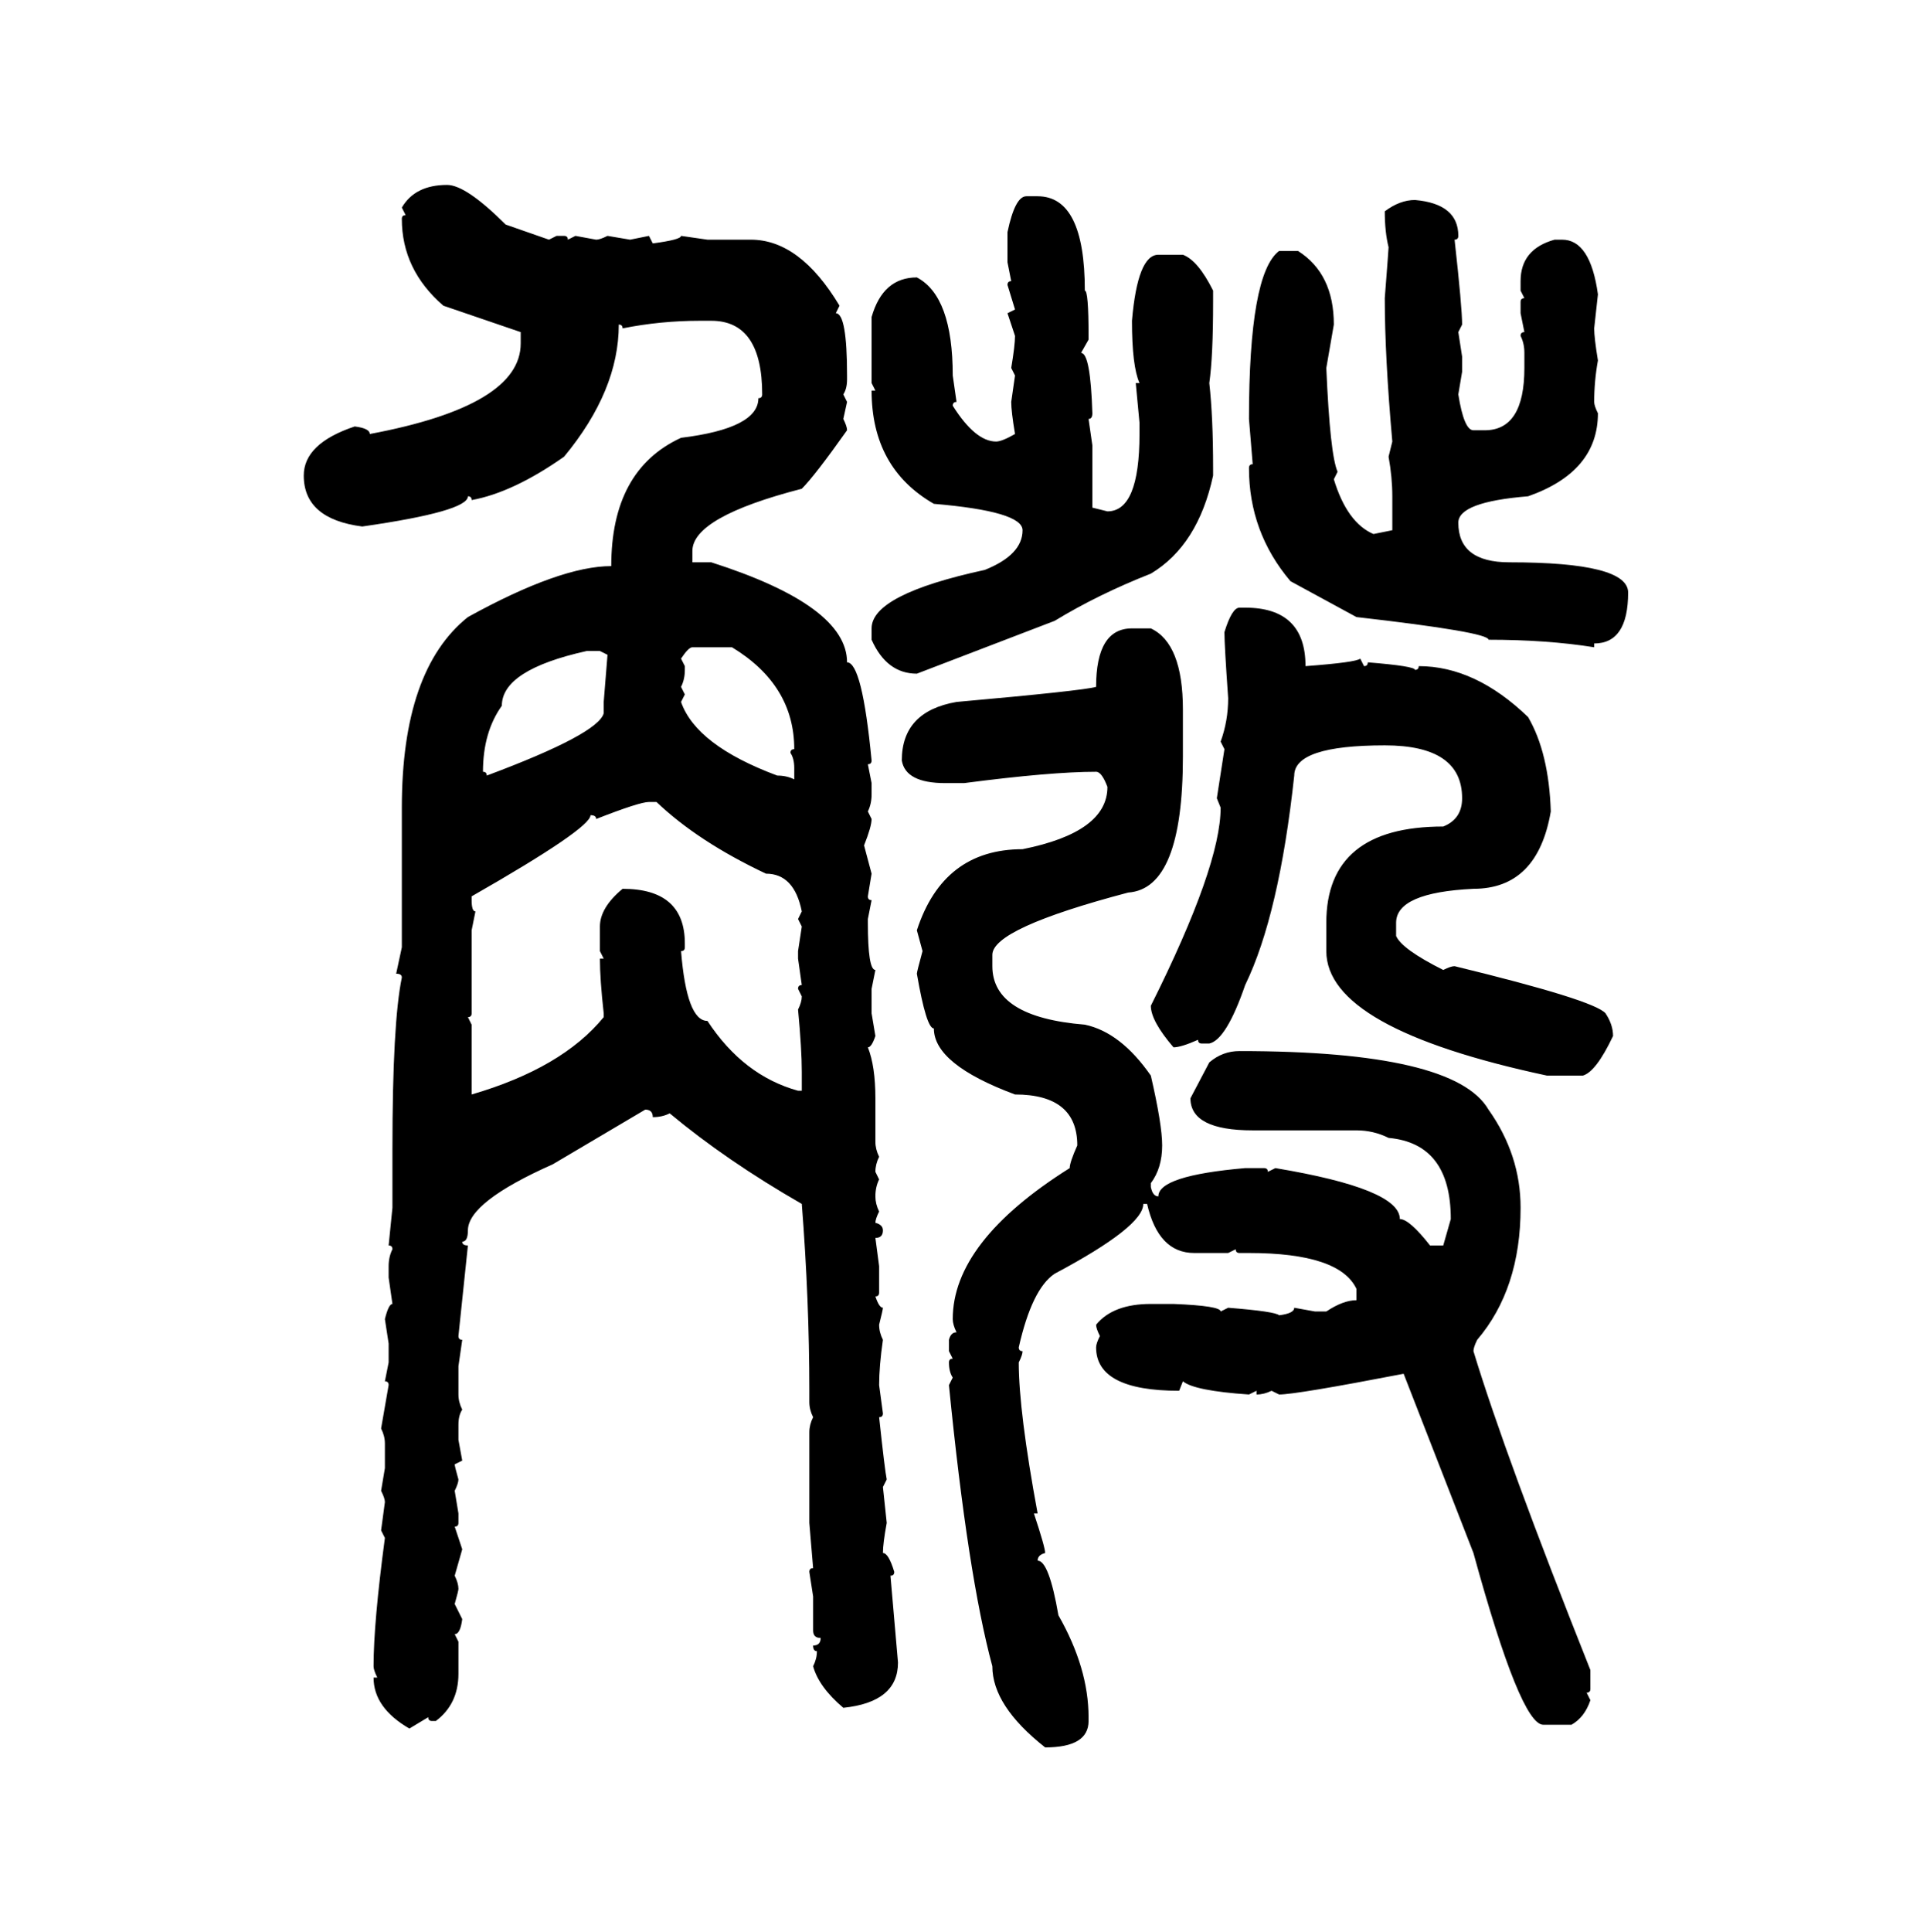 <svg xmlns="http://www.w3.org/2000/svg" xmlns:xlink="http://www.w3.org/1999/xlink" width="299.707" height="300"><path d="M69.43 28.71L69.43 28.71Q72.36 28.71 78.52 34.86L78.52 34.86L85.25 37.21L86.43 36.62L87.60 36.62Q88.18 36.62 88.18 37.21L88.18 37.21L89.36 36.62L92.58 37.21Q93.16 37.21 94.34 36.62L94.34 36.62L97.85 37.21L100.78 36.62L101.37 37.79Q105.76 37.21 105.76 36.62L105.76 36.62L109.86 37.21L116.60 37.21Q124.22 37.21 130.37 47.46L130.37 47.46L129.79 48.63Q131.54 48.63 131.54 58.30L131.54 58.30L131.54 58.89Q131.54 60.35 130.96 61.23L130.96 61.23L131.54 62.40L130.96 65.04Q131.54 66.21 131.54 66.80L131.54 66.80Q126.56 73.83 124.51 75.88L124.51 75.88Q107.52 80.27 107.52 85.55L107.52 85.55L107.52 87.30L110.45 87.30Q131.54 94.04 131.54 102.83L131.54 102.83Q133.89 102.83 135.35 118.07L135.35 118.07Q135.35 118.65 134.77 118.65L134.77 118.65L135.35 121.58L135.35 123.34Q135.35 124.80 134.77 125.98L134.77 125.98L135.35 127.15Q135.35 128.32 134.18 131.25L134.18 131.25L135.35 135.64L134.77 139.16Q134.77 139.75 135.35 139.75L135.35 139.75L134.77 142.68L134.77 143.26Q134.77 150.59 135.94 150.59L135.94 150.59L135.35 153.52L135.35 157.32L135.94 160.84Q135.35 162.60 134.77 162.60L134.77 162.60Q135.94 165.53 135.94 170.51L135.94 170.51L135.94 177.25Q135.94 178.42 136.52 179.59L136.52 179.59Q135.94 180.76 135.94 181.93L135.94 181.93L136.52 183.11Q135.94 184.28 135.94 185.74L135.94 185.74Q135.94 186.91 136.52 188.09L136.52 188.09Q135.94 189.26 135.94 189.84L135.94 189.84Q137.11 190.14 137.11 191.02L137.11 191.02Q137.11 192.19 135.94 192.19L135.94 192.19L136.52 196.58L136.52 200.68Q136.52 201.27 135.94 201.27L135.94 201.27Q136.52 203.03 137.11 203.03L137.11 203.03Q137.11 203.32 136.52 205.66L136.52 205.66Q136.52 206.84 137.11 208.01L137.11 208.01Q136.52 212.11 136.52 215.04L136.52 215.04L137.11 219.43Q137.11 220.02 136.52 220.02L136.52 220.02Q137.40 228.22 137.70 229.69L137.70 229.69L137.11 230.86L137.70 236.43Q137.11 239.65 137.11 241.11L137.11 241.11Q137.99 241.11 138.87 244.04L138.87 244.04Q138.87 244.63 138.28 244.63L138.28 244.63L139.45 258.11Q139.45 264.26 130.96 265.14L130.96 265.14Q127.15 261.91 126.27 258.69L126.27 258.69Q126.86 257.52 126.86 256.35L126.86 256.35Q126.27 256.35 126.27 255.47L126.27 255.47Q127.44 255.47 127.44 254.30L127.44 254.30Q126.27 254.30 126.27 253.13L126.27 253.13L126.27 247.85L125.68 244.04Q125.68 243.46 126.27 243.46L126.27 243.46L125.68 236.43L125.68 222.36Q125.68 221.19 126.27 220.02L126.27 220.02Q125.68 218.85 125.68 217.68L125.68 217.68L125.68 215.92Q125.68 201.86 124.51 186.91L124.51 186.91Q112.79 180.18 104.00 172.85L104.00 172.85Q102.83 173.44 101.37 173.44L101.37 173.44Q101.37 172.27 100.20 172.27L100.20 172.27L85.84 180.76Q72.66 186.62 72.66 191.02L72.66 191.02Q72.66 192.77 71.78 192.77L71.78 192.77Q71.78 193.36 72.66 193.36L72.66 193.36L71.19 207.42Q71.19 208.01 71.78 208.01L71.78 208.01L71.19 212.11L71.19 216.50Q71.19 217.68 71.78 218.85L71.78 218.85Q71.19 219.73 71.19 221.19L71.19 221.19L71.19 223.54L71.78 226.76L70.61 227.34Q70.61 227.64 71.19 229.69L71.19 229.69Q71.19 230.27 70.61 231.45L70.61 231.45L71.19 234.96L71.19 236.43Q71.19 237.01 70.61 237.01L70.61 237.01L71.78 240.53L70.61 244.63Q71.19 245.80 71.19 246.68L71.19 246.68Q71.19 246.97 70.61 249.02L70.61 249.02L71.78 251.37Q71.48 253.71 70.61 253.71L70.61 253.71L71.19 254.88L71.19 259.86Q71.19 264.55 67.68 267.19L67.68 267.19L67.09 267.19Q66.50 267.19 66.50 266.60L66.50 266.60L63.57 268.36Q58.01 265.14 58.01 260.45L58.01 260.45L58.59 260.45Q58.01 259.28 58.01 258.69L58.01 258.69Q58.01 251.95 59.77 238.77L59.77 238.77L59.18 237.60L59.77 233.20Q59.77 232.62 59.18 231.45L59.18 231.45L59.77 227.93L59.77 224.12Q59.77 222.95 59.18 221.78L59.18 221.78L60.35 215.04Q60.35 214.45 59.77 214.45L59.77 214.45L60.35 211.52L60.35 208.59L59.77 204.79Q60.35 202.44 60.94 202.44L60.94 202.44L60.35 198.34L60.35 196.58Q60.35 195.12 60.94 193.95L60.94 193.95Q60.94 193.36 60.35 193.36L60.35 193.36L60.94 187.50L60.94 178.42Q60.94 158.79 62.40 151.76L62.40 151.76Q62.40 151.17 61.52 151.17L61.52 151.17L62.40 147.07L62.40 125.39Q62.40 104.00 72.66 95.80L72.66 95.80Q87.01 87.89 94.92 87.89L94.92 87.89Q94.92 72.95 105.76 67.97L105.76 67.97Q117.77 66.50 117.77 61.82L117.77 61.82Q118.36 61.82 118.36 61.23L118.36 61.23Q118.36 49.80 110.45 49.80L110.45 49.80L108.69 49.80Q102.54 49.80 96.68 50.98L96.68 50.98Q96.68 50.39 96.09 50.39L96.09 50.39Q96.09 60.64 87.60 70.90L87.60 70.90Q79.69 76.46 73.24 77.64L73.24 77.64Q73.24 77.05 72.66 77.05L72.66 77.05Q72.66 79.39 56.25 81.74L56.25 81.74Q47.17 80.57 47.17 73.83L47.17 73.83Q47.17 68.85 55.08 66.21L55.08 66.21Q57.42 66.50 57.42 67.38L57.42 67.38Q80.86 62.99 80.86 53.32L80.86 53.32L80.86 51.56L68.85 47.46Q62.40 41.89 62.40 33.98L62.40 33.98Q62.40 33.40 62.99 33.40L62.99 33.40L62.40 32.23Q64.45 28.71 69.43 28.71ZM159.38 30.47L159.38 30.47L161.13 30.47Q168.46 30.47 168.46 45.12L168.46 45.12Q169.04 45.12 169.04 52.15L169.04 52.15L169.04 52.73L167.87 54.79Q169.34 54.79 169.63 64.16L169.63 64.16Q169.63 65.04 169.04 65.04L169.04 65.04L169.63 69.14L169.63 78.81L171.97 79.39Q176.95 79.39 176.95 67.38L176.95 67.38L176.95 65.63L176.37 59.47L176.95 59.47Q175.78 56.84 175.78 49.80L175.78 49.80Q176.66 39.55 179.88 39.55L179.88 39.55L183.69 39.55Q186.04 40.43 188.38 45.12L188.38 45.12L188.38 46.88Q188.38 55.37 187.79 59.47L187.79 59.47Q188.38 64.75 188.38 72.66L188.38 72.66L188.38 73.83Q186.04 84.67 178.71 89.06L178.71 89.06Q170.51 92.29 163.77 96.39L163.77 96.39L142.38 104.59Q137.70 104.59 135.35 99.32L135.35 99.32L135.35 97.56Q135.35 92.29 152.93 88.48L152.93 88.48Q158.79 86.13 158.79 82.32L158.79 82.32Q158.79 79.39 145.02 78.22L145.02 78.22Q135.35 72.66 135.35 60.64L135.35 60.64L135.94 60.64L135.35 59.47L135.35 49.22Q137.11 43.07 142.38 43.07L142.38 43.07Q147.95 46.00 147.95 58.30L147.95 58.30L148.54 62.40Q147.95 62.40 147.95 62.99L147.95 62.99Q151.46 68.55 154.69 68.55L154.69 68.55Q155.57 68.55 157.62 67.38L157.62 67.38Q157.03 63.87 157.03 62.40L157.03 62.40L157.62 58.30L157.03 57.13Q157.62 53.61 157.62 52.15L157.62 52.15L156.45 48.63L157.62 48.05L156.45 44.24Q156.45 43.65 157.03 43.65L157.03 43.65L156.45 40.72L156.45 36.04Q157.62 30.47 159.38 30.47ZM219.73 31.05L219.73 31.05Q226.46 31.64 226.46 36.62L226.46 36.62Q226.46 37.21 225.88 37.21L225.88 37.21Q227.05 47.75 227.05 50.39L227.05 50.39L226.46 51.56L227.05 55.37L227.05 57.71L226.46 61.23Q227.34 66.80 228.81 66.80L228.81 66.80L230.57 66.80Q236.72 66.80 236.72 57.13L236.72 57.13L236.72 54.79Q236.72 53.32 236.13 52.15L236.13 52.15Q236.13 51.56 236.72 51.56L236.72 51.56L236.13 48.63L236.13 46.88Q236.13 46.29 236.72 46.29L236.72 46.29L236.13 45.12L236.13 43.65Q236.13 38.67 241.41 37.21L241.41 37.21L242.58 37.21Q246.97 37.21 248.14 45.70L248.14 45.70L247.56 50.98Q247.56 52.44 248.14 55.96L248.14 55.96Q247.56 59.18 247.56 62.40L247.56 62.40Q247.56 62.99 248.14 64.16L248.14 64.16Q248.14 73.24 237.30 77.05L237.30 77.05Q226.46 77.93 226.46 81.15L226.46 81.15Q226.46 87.30 234.38 87.30L234.38 87.30Q252.83 87.30 252.83 91.99L252.83 91.99Q252.83 99.90 247.56 99.90L247.56 99.90L247.56 100.49Q240.23 99.32 231.15 99.32L231.15 99.32Q231.15 98.14 210.64 95.80L210.64 95.80L200.39 90.23Q193.95 82.62 193.95 72.66L193.95 72.66Q193.95 72.07 194.53 72.07L194.53 72.07L193.95 65.04Q193.95 42.48 198.63 38.96L198.63 38.96L201.56 38.96Q207.13 42.48 207.13 50.39L207.13 50.39L205.96 57.13Q206.54 70.61 207.71 73.24L207.71 73.24L207.13 74.41Q209.18 81.15 213.28 82.91L213.28 82.91L216.21 82.32L216.21 77.05Q216.21 74.12 215.63 70.90L215.63 70.90L216.21 68.55Q215.04 55.37 215.04 46.29L215.04 46.29Q215.63 38.67 215.63 38.38L215.63 38.38Q215.04 36.04 215.04 32.81L215.04 32.81Q217.38 31.05 219.73 31.05ZM192.48 94.34L192.48 94.34L193.36 94.34Q202.73 94.34 202.73 103.42L202.73 103.42Q210.64 102.83 211.23 102.25L211.23 102.25L211.82 103.42Q212.40 103.42 212.40 102.83L212.40 102.83Q219.73 103.42 219.73 104.00L219.73 104.00Q220.31 104.00 220.31 103.42L220.31 103.42Q229.10 103.42 237.30 111.33L237.30 111.33Q240.53 116.89 240.82 125.98L240.82 125.98Q238.77 137.99 228.81 137.99L228.81 137.99Q216.80 138.57 216.80 143.26L216.80 143.26L216.80 145.31Q217.68 147.36 224.12 150.59L224.12 150.59Q225.29 150 225.88 150L225.88 150Q247.56 155.27 249.32 157.32L249.32 157.32Q250.49 159.08 250.49 160.84L250.49 160.84Q247.85 166.41 245.80 166.99L245.80 166.99L240.23 166.99Q205.96 159.67 205.96 147.66L205.96 147.66L205.96 143.26Q205.96 128.32 224.12 128.32L224.12 128.32Q227.05 127.15 227.05 123.93L227.05 123.93Q227.05 115.72 215.04 115.72L215.04 115.72Q200.98 115.72 200.98 120.41L200.98 120.41Q198.63 142.09 193.36 152.93L193.36 152.93Q190.43 161.43 187.79 162.01L187.79 162.01L186.62 162.01Q186.04 162.01 186.04 161.43L186.04 161.43Q183.40 162.60 182.23 162.60L182.23 162.60Q178.71 158.50 178.71 156.15L178.71 156.15Q189.55 134.47 189.55 125.39L189.55 125.39L188.96 123.93L190.14 116.31L189.55 115.14Q190.72 111.91 190.72 108.40L190.72 108.40Q190.14 100.20 190.14 98.14L190.14 98.14Q191.31 94.34 192.48 94.34ZM175.78 97.56L175.78 97.56L178.71 97.56Q183.69 99.90 183.69 110.16L183.69 110.16L183.69 117.48Q183.69 137.99 175.20 138.57L175.20 138.57Q154.10 144.14 154.10 148.24L154.10 148.24L154.10 150Q154.10 157.91 168.46 159.08L168.46 159.08Q174.02 160.25 178.71 166.99L178.71 166.99Q180.47 174.61 180.47 177.83L180.47 177.83Q180.47 181.35 178.71 183.69L178.71 183.69L178.71 184.28Q179.00 185.74 179.88 185.74L179.88 185.74Q179.88 182.52 193.36 181.35L193.36 181.35L196.29 181.35Q196.88 181.35 196.88 181.93L196.88 181.93L198.05 181.35Q217.38 184.57 217.38 189.26L217.38 189.26Q218.85 189.26 222.07 193.36L222.07 193.36L224.12 193.36L225.29 189.26Q225.29 177.54 215.63 176.66L215.63 176.66Q213.28 175.49 210.64 175.49L210.64 175.49L194.53 175.49Q184.86 175.49 184.86 170.51L184.86 170.51L187.79 164.94Q189.84 163.18 192.48 163.18L192.48 163.18Q225.88 163.18 231.15 172.27L231.15 172.27Q236.13 179.30 236.13 187.50L236.13 187.50Q236.13 200.10 229.39 208.01L229.39 208.01Q228.81 209.18 228.81 209.77L228.81 209.77Q233.79 226.17 246.97 259.28L246.97 259.28L246.97 262.21Q246.97 262.79 246.39 262.79L246.39 262.79L246.97 263.96Q246.09 266.60 244.04 267.77L244.04 267.77L239.65 267.77Q236.13 267.77 228.81 241.11L228.81 241.11L217.97 213.28Q201.27 216.50 198.63 216.50L198.63 216.50L197.46 215.92Q196.29 216.50 195.12 216.50L195.12 216.50L195.12 215.92L193.95 216.50Q185.45 215.92 183.69 214.45L183.69 214.45L183.11 215.92Q170.21 215.92 170.21 209.18L170.21 209.18Q170.21 208.59 170.80 207.42L170.80 207.42Q170.21 206.25 170.21 205.66L170.21 205.66Q172.85 202.44 178.71 202.44L178.71 202.44L182.23 202.44Q189.55 202.73 189.55 203.61L189.55 203.61L190.72 203.03Q198.05 203.61 198.63 204.20L198.63 204.20Q200.98 203.91 200.98 203.03L200.98 203.03L204.20 203.61L205.96 203.61Q208.59 201.86 210.64 201.86L210.64 201.86L210.64 200.10Q208.01 194.53 193.95 194.53L193.95 194.53L192.48 194.53Q191.89 194.53 191.89 193.95L191.89 193.95L190.72 194.53L185.45 194.53Q179.88 194.53 178.13 186.91L178.13 186.91L177.54 186.91Q177.54 190.43 163.77 197.75L163.77 197.75Q160.25 200.10 158.20 209.18L158.20 209.18Q158.20 209.77 158.79 209.77L158.79 209.77Q158.79 210.35 158.20 211.52L158.20 211.52Q158.20 219.14 161.13 234.96L161.13 234.96L160.55 234.96Q162.30 240.23 162.30 241.11L162.30 241.11Q161.13 241.41 161.13 242.29L161.13 242.29Q162.89 242.29 164.36 250.78L164.36 250.78Q169.04 258.98 169.04 266.60L169.04 266.60L169.04 267.19Q169.04 271.29 162.30 271.29L162.30 271.29Q154.10 264.84 154.10 258.69L154.10 258.69Q150.29 244.63 147.36 215.04L147.36 215.04L147.95 213.87Q147.36 212.99 147.36 211.52L147.36 211.52Q147.36 210.94 147.95 210.94L147.95 210.94L147.36 209.77L147.36 208.01Q147.66 206.84 148.54 206.84L148.54 206.84Q147.95 205.66 147.95 204.79L147.95 204.79Q147.95 192.77 166.11 181.35L166.11 181.35Q166.11 180.47 167.29 177.83L167.29 177.83Q167.29 169.92 157.62 169.92L157.62 169.92Q145.02 165.23 145.02 159.67L145.02 159.67Q143.85 159.67 142.38 151.17L142.38 151.17Q142.38 150.88 143.26 147.66L143.26 147.66L142.38 144.43Q146.48 131.84 158.79 131.84L158.79 131.84Q171.97 129.20 171.97 122.17L171.97 122.17Q171.09 119.82 170.21 119.82L170.21 119.82Q163.18 119.82 149.71 121.58L149.71 121.58L146.78 121.58Q140.63 121.58 140.04 118.07L140.04 118.07Q140.04 110.45 148.54 108.98L148.54 108.98Q168.16 107.23 170.21 106.64L170.21 106.64Q170.21 97.56 175.78 97.56ZM105.76 102.25L105.76 102.25L106.35 103.42L106.35 104.00Q106.35 105.47 105.76 106.64L105.76 106.64L106.35 107.81L105.76 108.98Q108.11 115.72 120.70 120.41L120.70 120.41Q122.17 120.41 123.34 121.00L123.34 121.00L123.34 119.24Q123.34 117.77 122.75 116.89L122.75 116.89Q122.75 116.31 123.34 116.31L123.34 116.31Q123.34 106.35 113.67 100.49L113.67 100.49L107.52 100.49Q106.93 100.49 105.76 102.25ZM75 119.82L75 119.82Q75.59 119.82 75.59 120.41L75.59 120.41Q92.87 113.96 93.75 110.74L93.75 110.74L93.75 108.98L94.34 101.66L93.16 101.07L91.11 101.07Q77.93 104.00 77.93 109.57L77.93 109.57Q75 113.67 75 119.82ZM92.58 127.15L92.58 127.15Q92.58 126.56 91.70 126.56L91.70 126.56Q91.70 128.61 73.24 139.16L73.24 139.16L73.24 139.75Q73.24 141.50 73.83 141.50L73.83 141.50L73.24 144.43L73.24 157.32Q73.24 157.91 72.66 157.91L72.66 157.91L73.24 159.08L73.24 169.92Q87.30 165.82 93.75 157.91L93.75 157.91L93.75 157.32Q93.16 152.05 93.16 148.83L93.16 148.83L93.75 148.83L93.16 147.66L93.16 143.85Q93.16 140.92 96.68 137.99L96.68 137.99Q106.35 137.99 106.35 146.48L106.35 146.48L106.35 147.07Q106.35 147.66 105.76 147.66L105.76 147.66Q106.64 158.50 109.86 158.50L109.86 158.50Q115.43 166.99 123.93 169.34L123.93 169.34L124.51 169.34L124.51 166.41Q124.51 162.89 123.93 156.74L123.93 156.74Q124.51 155.57 124.51 154.69L124.51 154.69L123.93 153.52Q123.93 152.93 124.51 152.93L124.51 152.93L123.93 148.83L123.93 147.66L124.51 143.85L123.93 142.68L124.51 141.50Q123.34 135.64 118.95 135.64L118.95 135.64Q108.40 130.66 101.95 124.51L101.95 124.51L100.78 124.51Q99.32 124.51 92.58 127.15Z"/></svg>